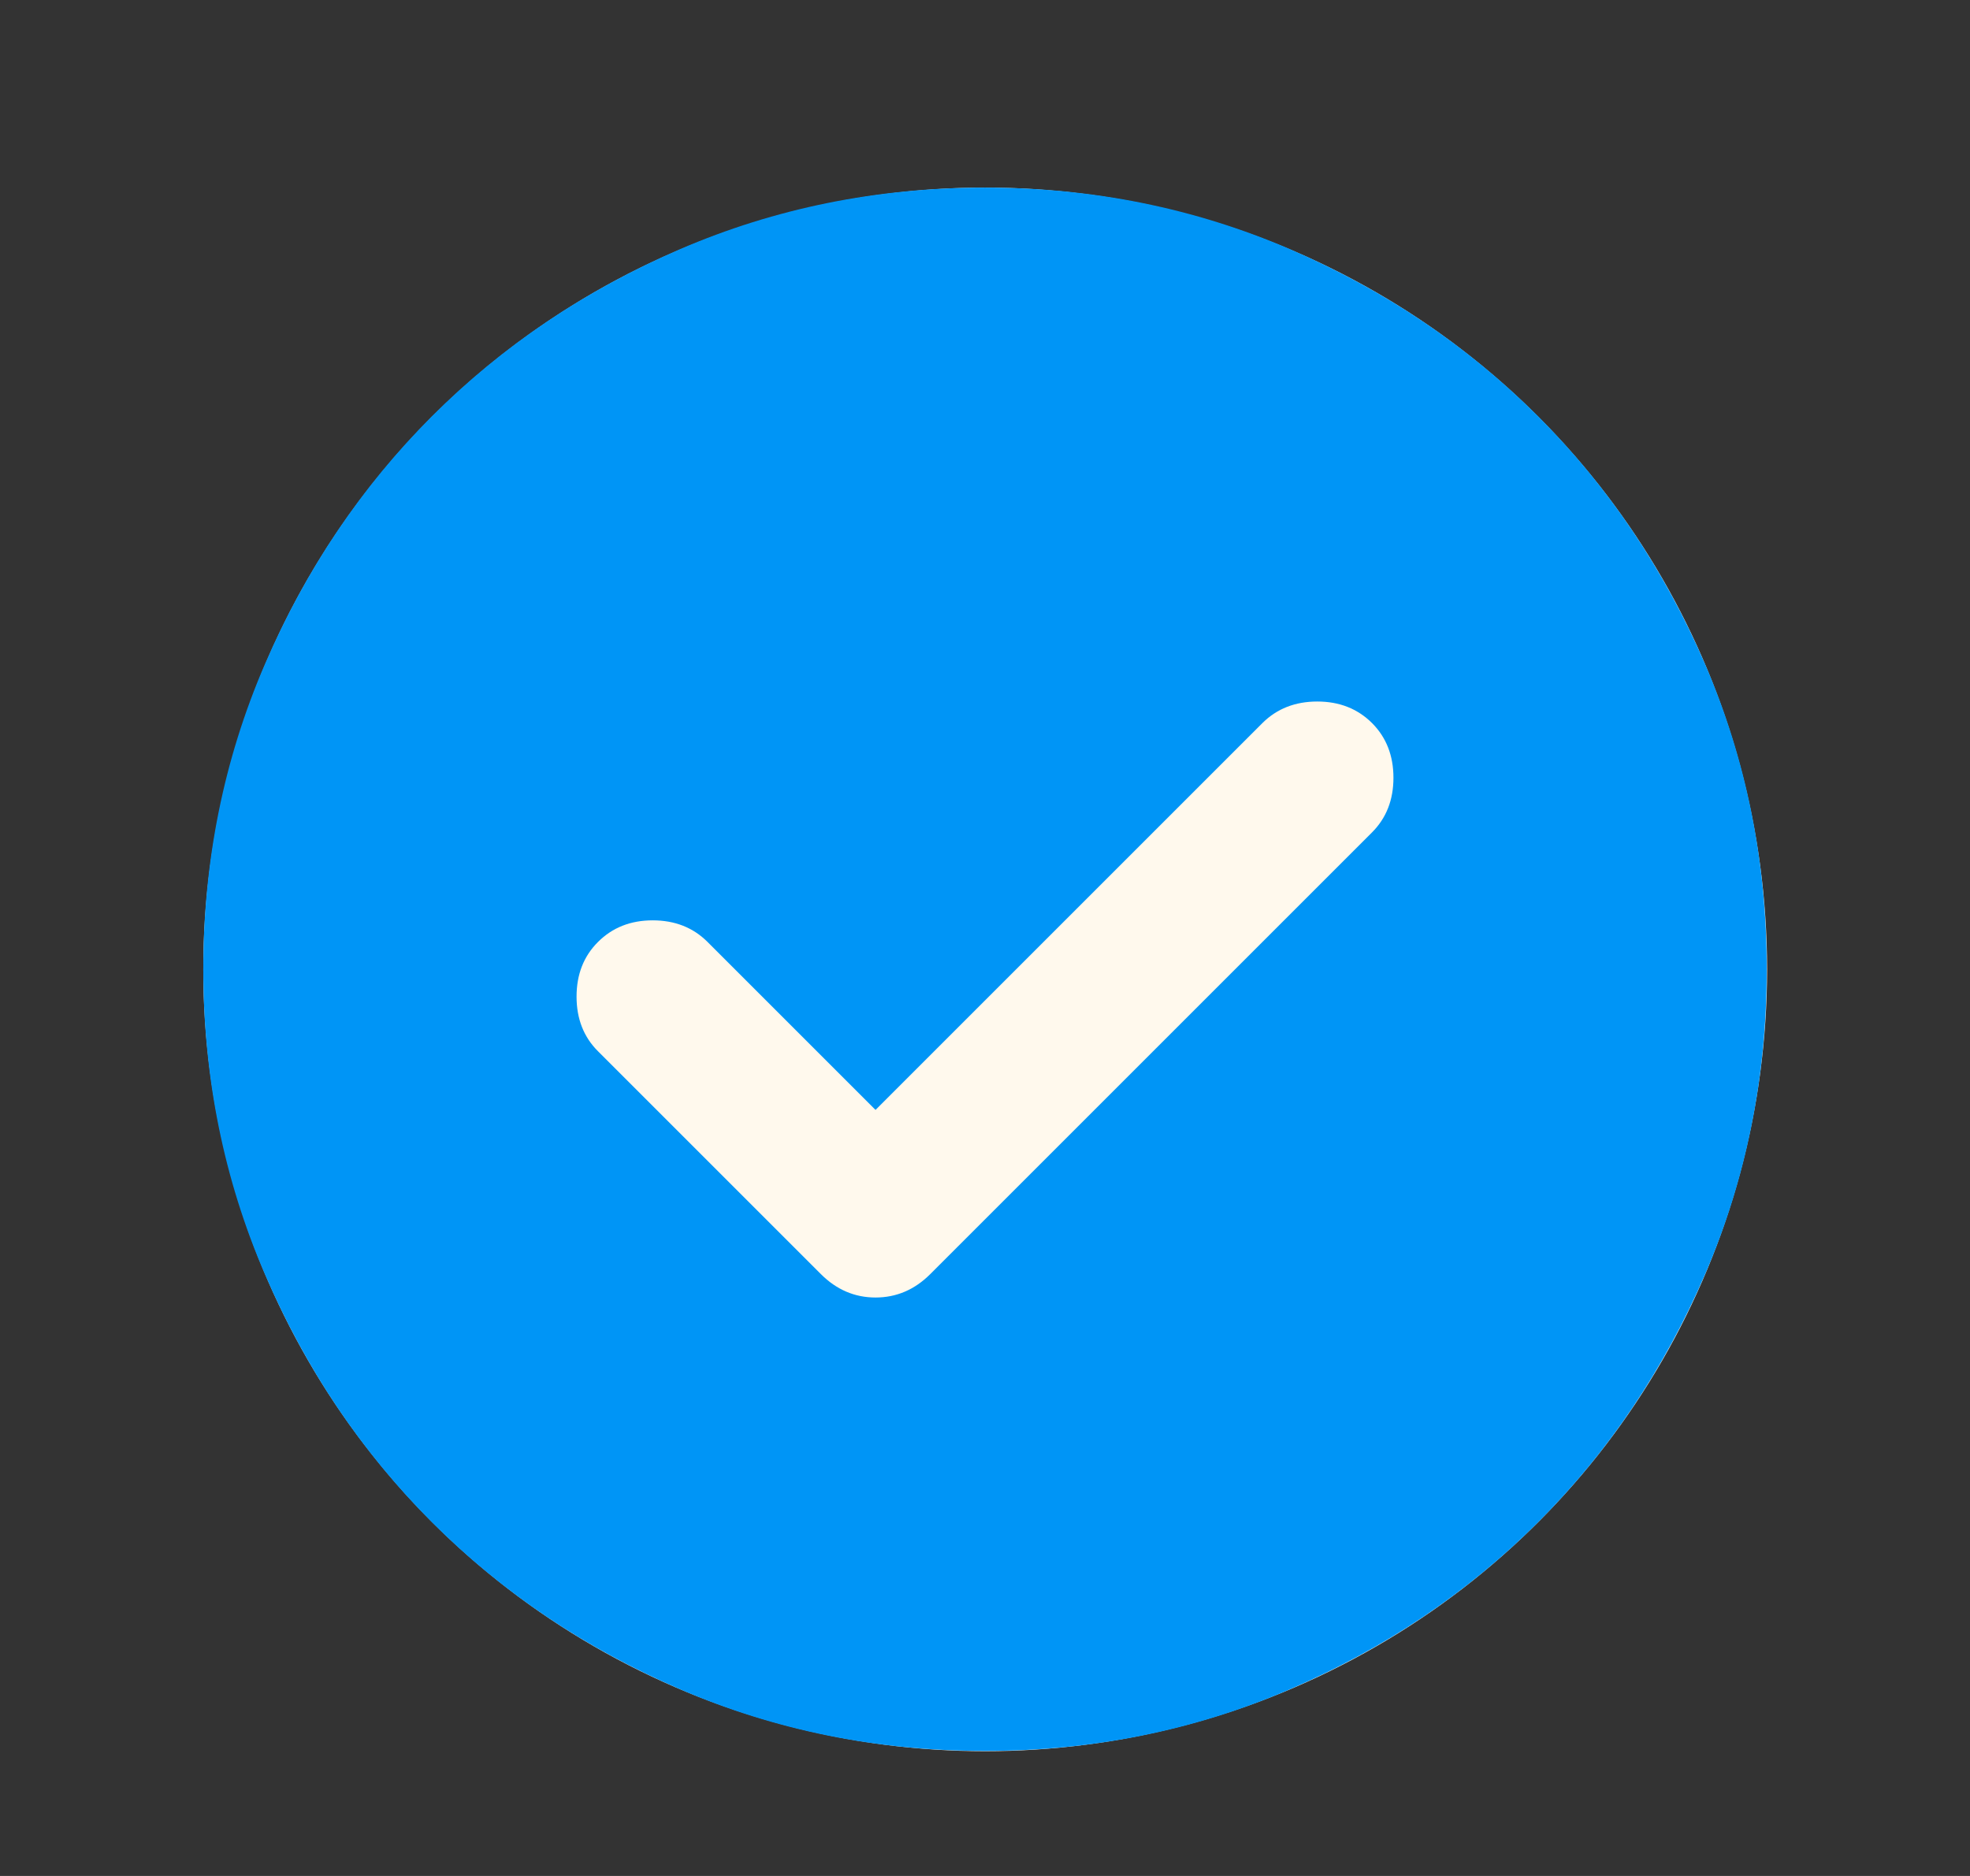 <svg width="21" height="20" viewBox="0 0 21 20" fill="none" xmlns="http://www.w3.org/2000/svg">
<rect x="0" y="0" width="21" height="20" fill="#333333" stroke="none"/>
<g clip-path="url(#clip0_4024_7937)">
<circle cx="10.502" cy="10.335" r="8.335" fill="#FFF9ED"/>
<path d="M9.333 11.833L7.542 10.042C7.389 9.889 7.194 9.812 6.958 9.812C6.722 9.812 6.528 9.889 6.375 10.042C6.222 10.194 6.146 10.389 6.146 10.625C6.146 10.861 6.222 11.056 6.375 11.208L8.75 13.583C8.917 13.75 9.111 13.833 9.333 13.833C9.556 13.833 9.75 13.75 9.917 13.583L14.625 8.875C14.778 8.722 14.854 8.528 14.854 8.292C14.854 8.056 14.778 7.861 14.625 7.708C14.472 7.556 14.278 7.479 14.042 7.479C13.806 7.479 13.611 7.556 13.458 7.708L9.333 11.833ZM10.5 18.667C9.347 18.667 8.264 18.448 7.25 18.01C6.236 17.573 5.354 16.979 4.604 16.229C3.854 15.479 3.26 14.597 2.823 13.583C2.385 12.569 2.167 11.486 2.167 10.333C2.167 9.181 2.385 8.097 2.823 7.083C3.26 6.069 3.854 5.188 4.604 4.438C5.354 3.688 6.236 3.094 7.25 2.656C8.264 2.219 9.347 2 10.5 2C11.653 2 12.736 2.219 13.75 2.656C14.764 3.094 15.646 3.688 16.396 4.438C17.146 5.188 17.739 6.069 18.177 7.083C18.614 8.097 18.833 9.181 18.833 10.333C18.833 11.486 18.614 12.569 18.177 13.583C17.739 14.597 17.146 15.479 16.396 16.229C15.646 16.979 14.764 17.573 13.75 18.01C12.736 18.448 11.653 18.667 10.5 18.667Z" fill="#0095F6"/>
</g>
<defs>
<clipPath id="clip0_4024_7937">
<rect width="20" height="20" fill="white" transform="translate(0.667)"/>
</clipPath>
</defs>
</svg>
